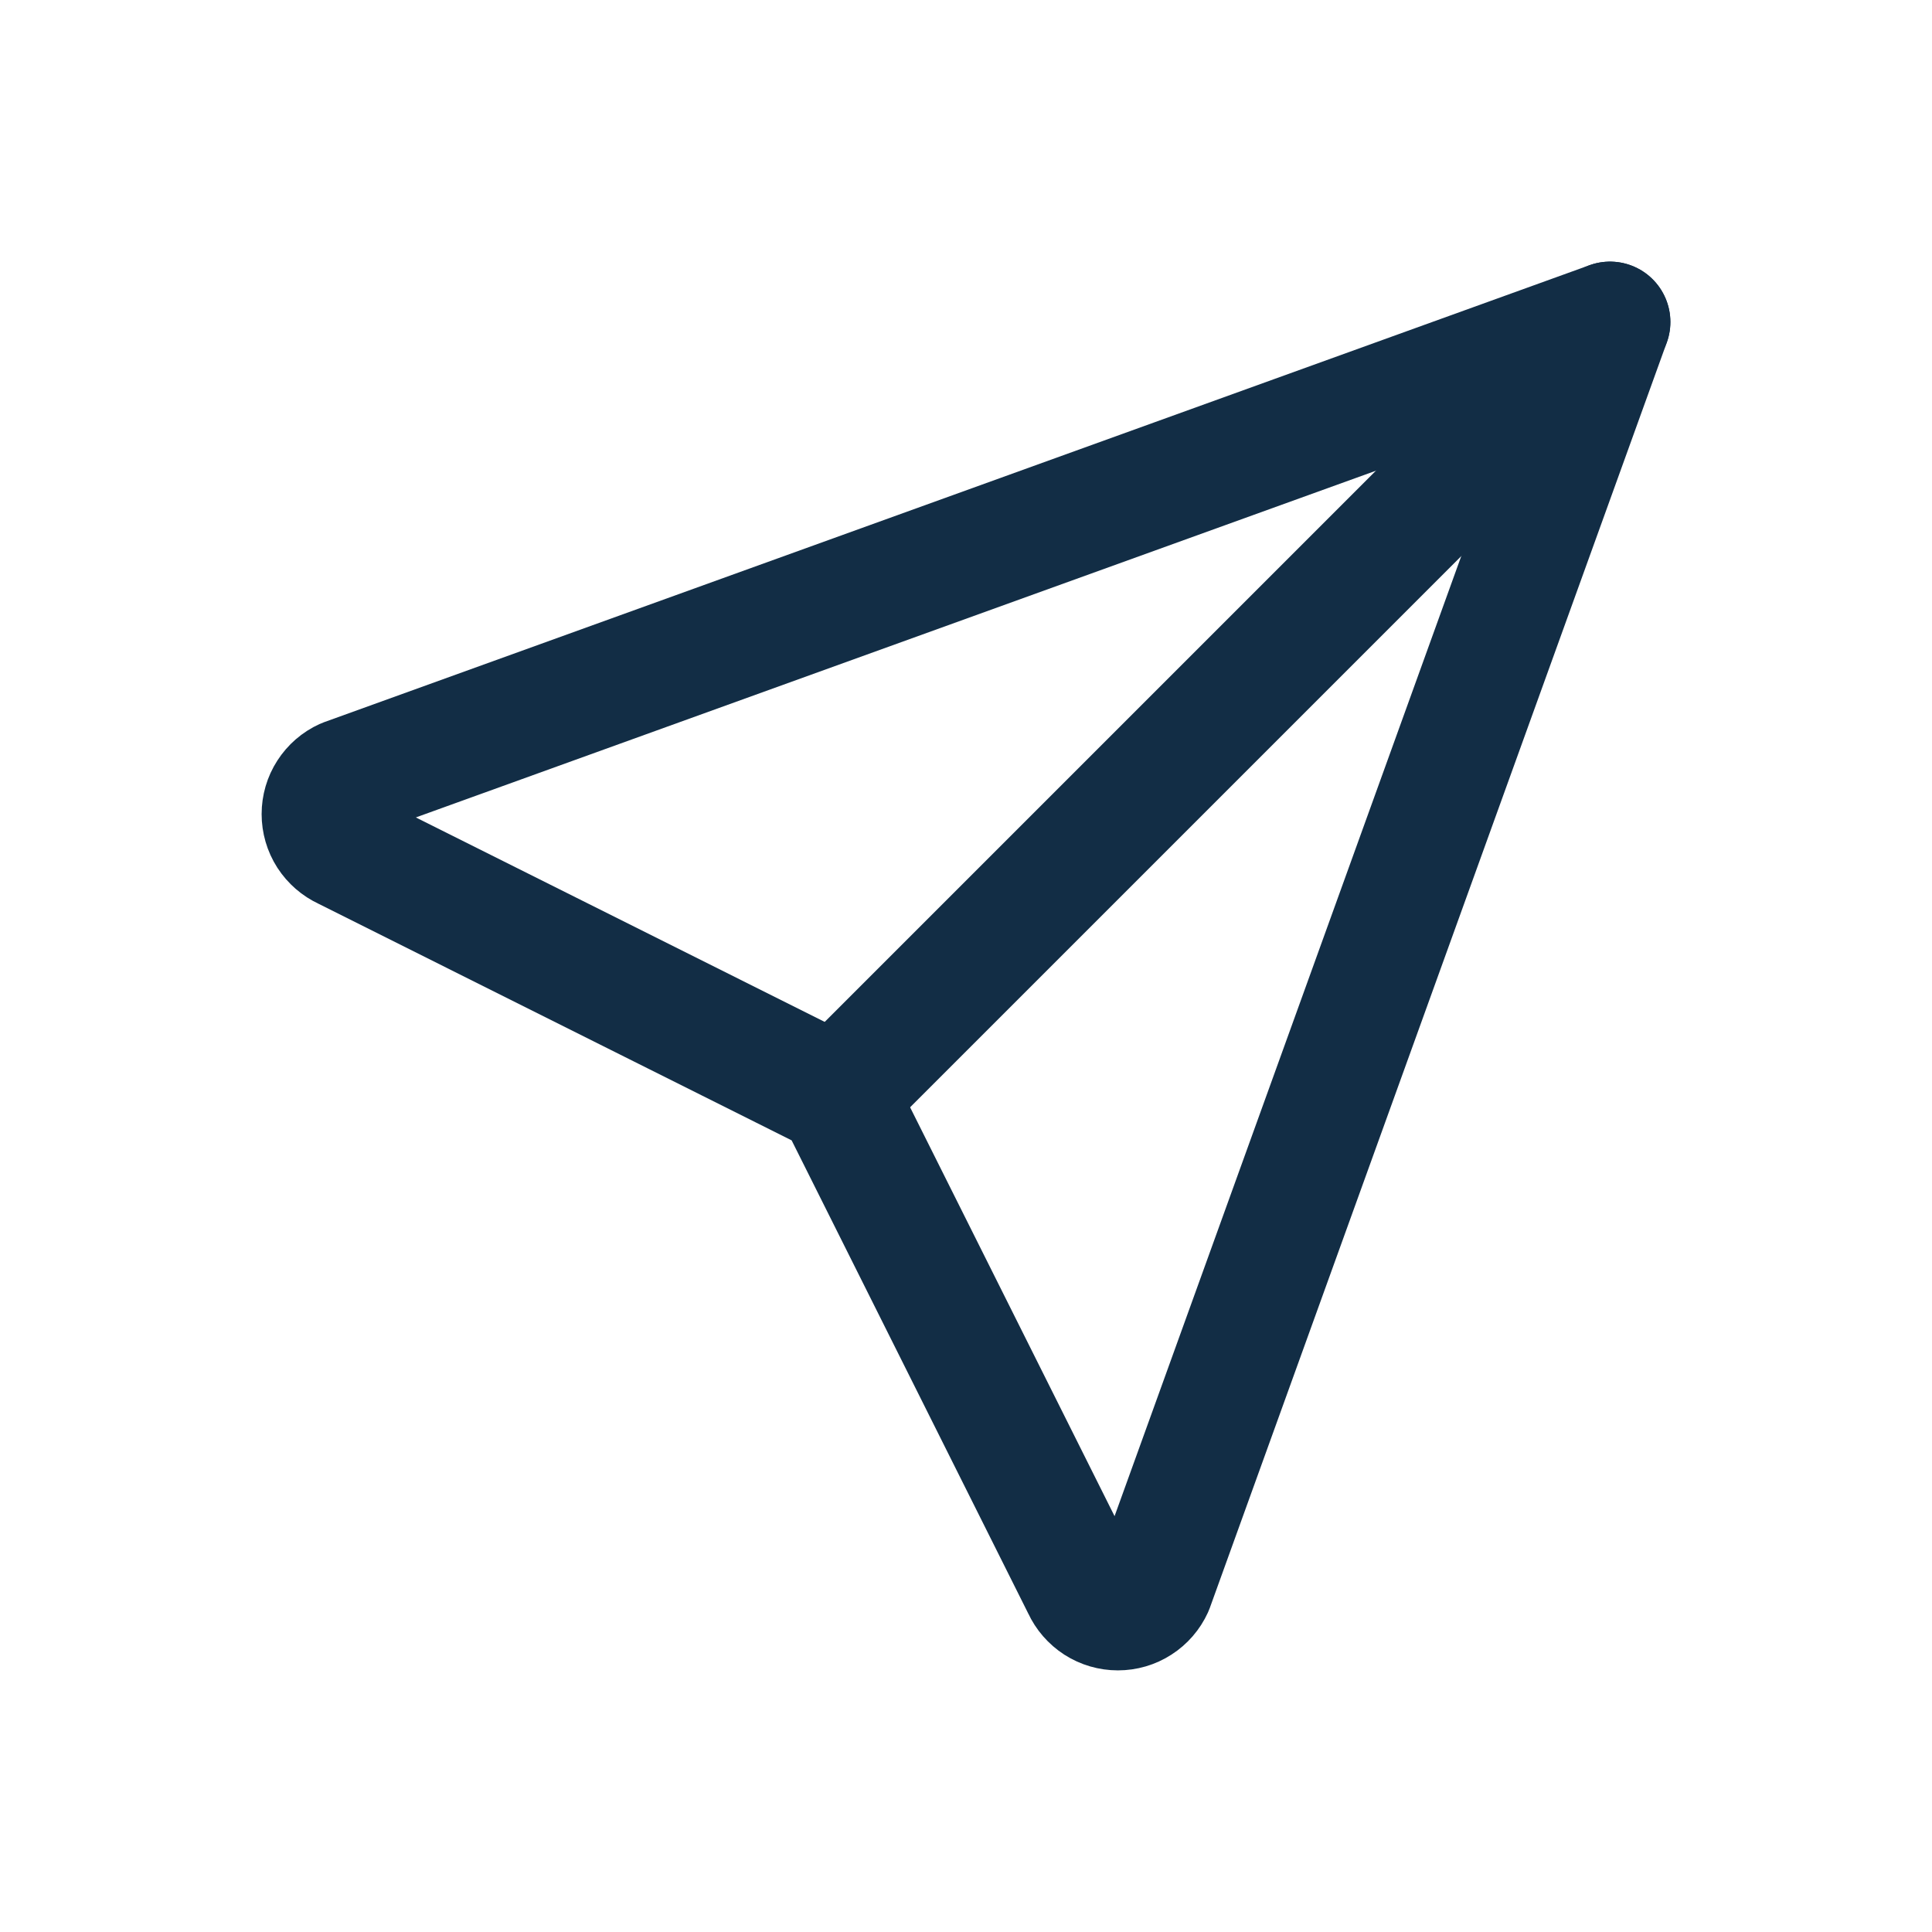 <svg width="24" height="24" viewBox="0 0 24 24" fill="none" xmlns="http://www.w3.org/2000/svg">
<g clip-path="url(#clip0_933_12)">
<path d="M10.5 13.5L20 4" stroke="#122D45" stroke-width="1.5" stroke-linecap="round" stroke-linejoin="round"/>
<path d="M20 4L14.323 19.72C14.285 19.803 14.224 19.874 14.146 19.924C14.069 19.974 13.979 20 13.887 20C13.795 20 13.705 19.974 13.627 19.924C13.55 19.874 13.488 19.803 13.45 19.72L10.393 13.607L4.28 10.55C4.197 10.512 4.126 10.45 4.076 10.373C4.026 10.295 4 10.205 4 10.113C4 10.021 4.026 9.931 4.076 9.854C4.126 9.776 4.197 9.715 4.28 9.677L20 4Z" stroke="#122D45" stroke-width="1.5" stroke-linecap="round" stroke-linejoin="round"/>
</g>
<defs>
<clipPath id="clip0_933_12">
<rect width="24" height="24" fill="white"/>
</clipPath>
</defs>
</svg>
